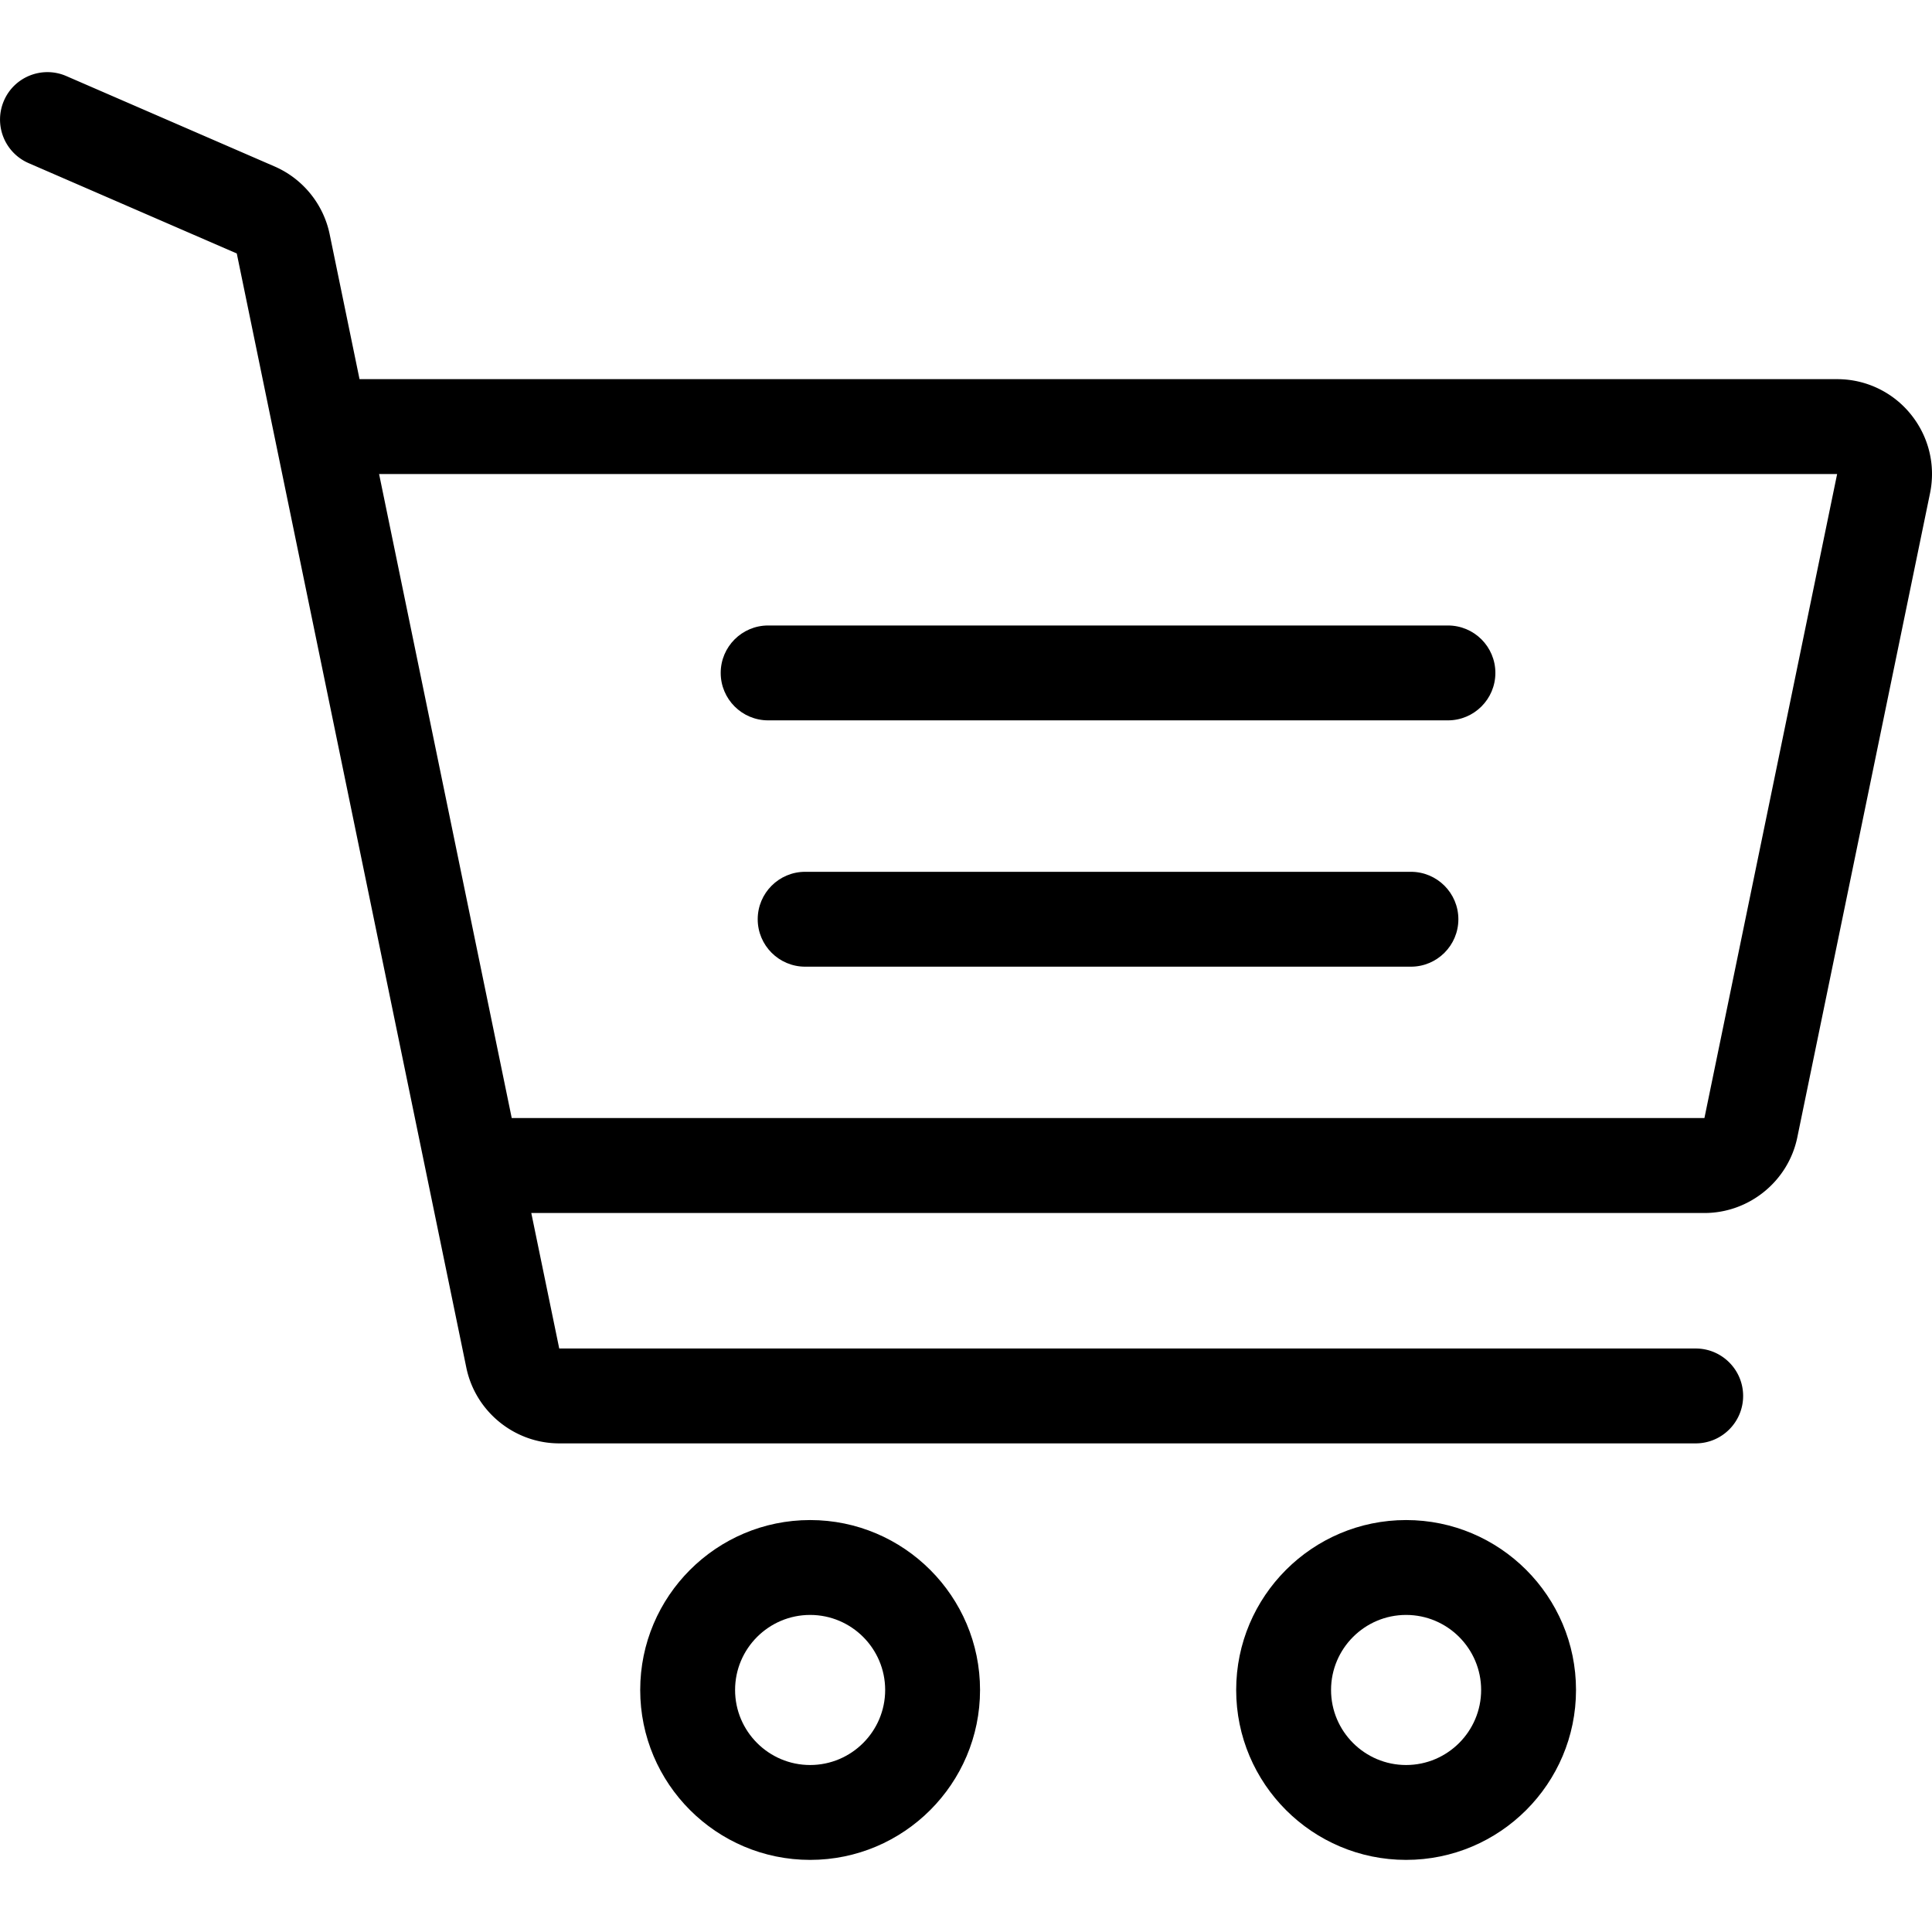 <svg version="1.1" id="Layer_1" xmlns="http://www.w3.org/2000/svg" x="0" y="0" viewBox="0 0 283.46 283.46" xml:space="preserve"><path d="M118.86 223.02c-13.75 0-24.93 11.18-24.93 24.93s11.18 24.93 24.93 24.93 24.93-11.18 24.93-24.93-11.19-24.93-24.93-24.93zm0 35.94c-6.07 0-11.01-4.94-11.01-11.01 0-6.07 4.94-11.01 11.01-11.01s11.01 4.94 11.01 11.01c0 6.07-4.94 11.01-11.01 11.01zm87.44-35.94c-13.75 0-24.93 11.18-24.93 24.93s11.18 24.93 24.93 24.93 24.93-11.18 24.93-24.93-11.18-24.93-24.93-24.93zm0 35.94c-6.07 0-11.01-4.94-11.01-11.01 0-6.07 4.94-11.01 11.01-11.01 6.07 0 11.01 4.94 11.01 11.01 0 6.07-4.94 11.01-11.01 11.01zm6.14-167.19H112.7c-3.84 0-6.96 3.12-6.96 6.96s3.12 6.96 6.96 6.96h99.74c3.84 0 6.96-3.12 6.96-6.96 0-3.85-3.12-6.96-6.96-6.96zm-5.43 36.14h-88.88c-3.84 0-6.96 3.12-6.96 6.96s3.12 6.96 6.96 6.96h88.88c3.84 0 6.96-3.12 6.96-6.96s-3.12-6.96-6.96-6.96z"/><path d="M280.33 60.76a13.858 13.858 0 00-10.79-5.13H52.75l-4.38-21.25c-.91-4.43-3.94-8.16-8.09-9.96L9.73 11.16C6.2 9.63 2.1 11.25.58 14.77a6.967 6.967 0 003.61 9.16l30.55 13.26 33.68 163.47c1.33 6.44 7.06 11.11 13.63 11.11h166.74c3.84 0 6.96-3.12 6.96-6.96s-3.12-6.96-6.96-6.96H82.05l-4.1-19.88h172.12c6.57 0 12.31-4.67 13.63-11.11l19.47-94.49c.85-4.13-.19-8.35-2.84-11.61zm-30.26 103.28H75.08L55.62 69.55h213.92l-19.47 94.49z"/></svg>